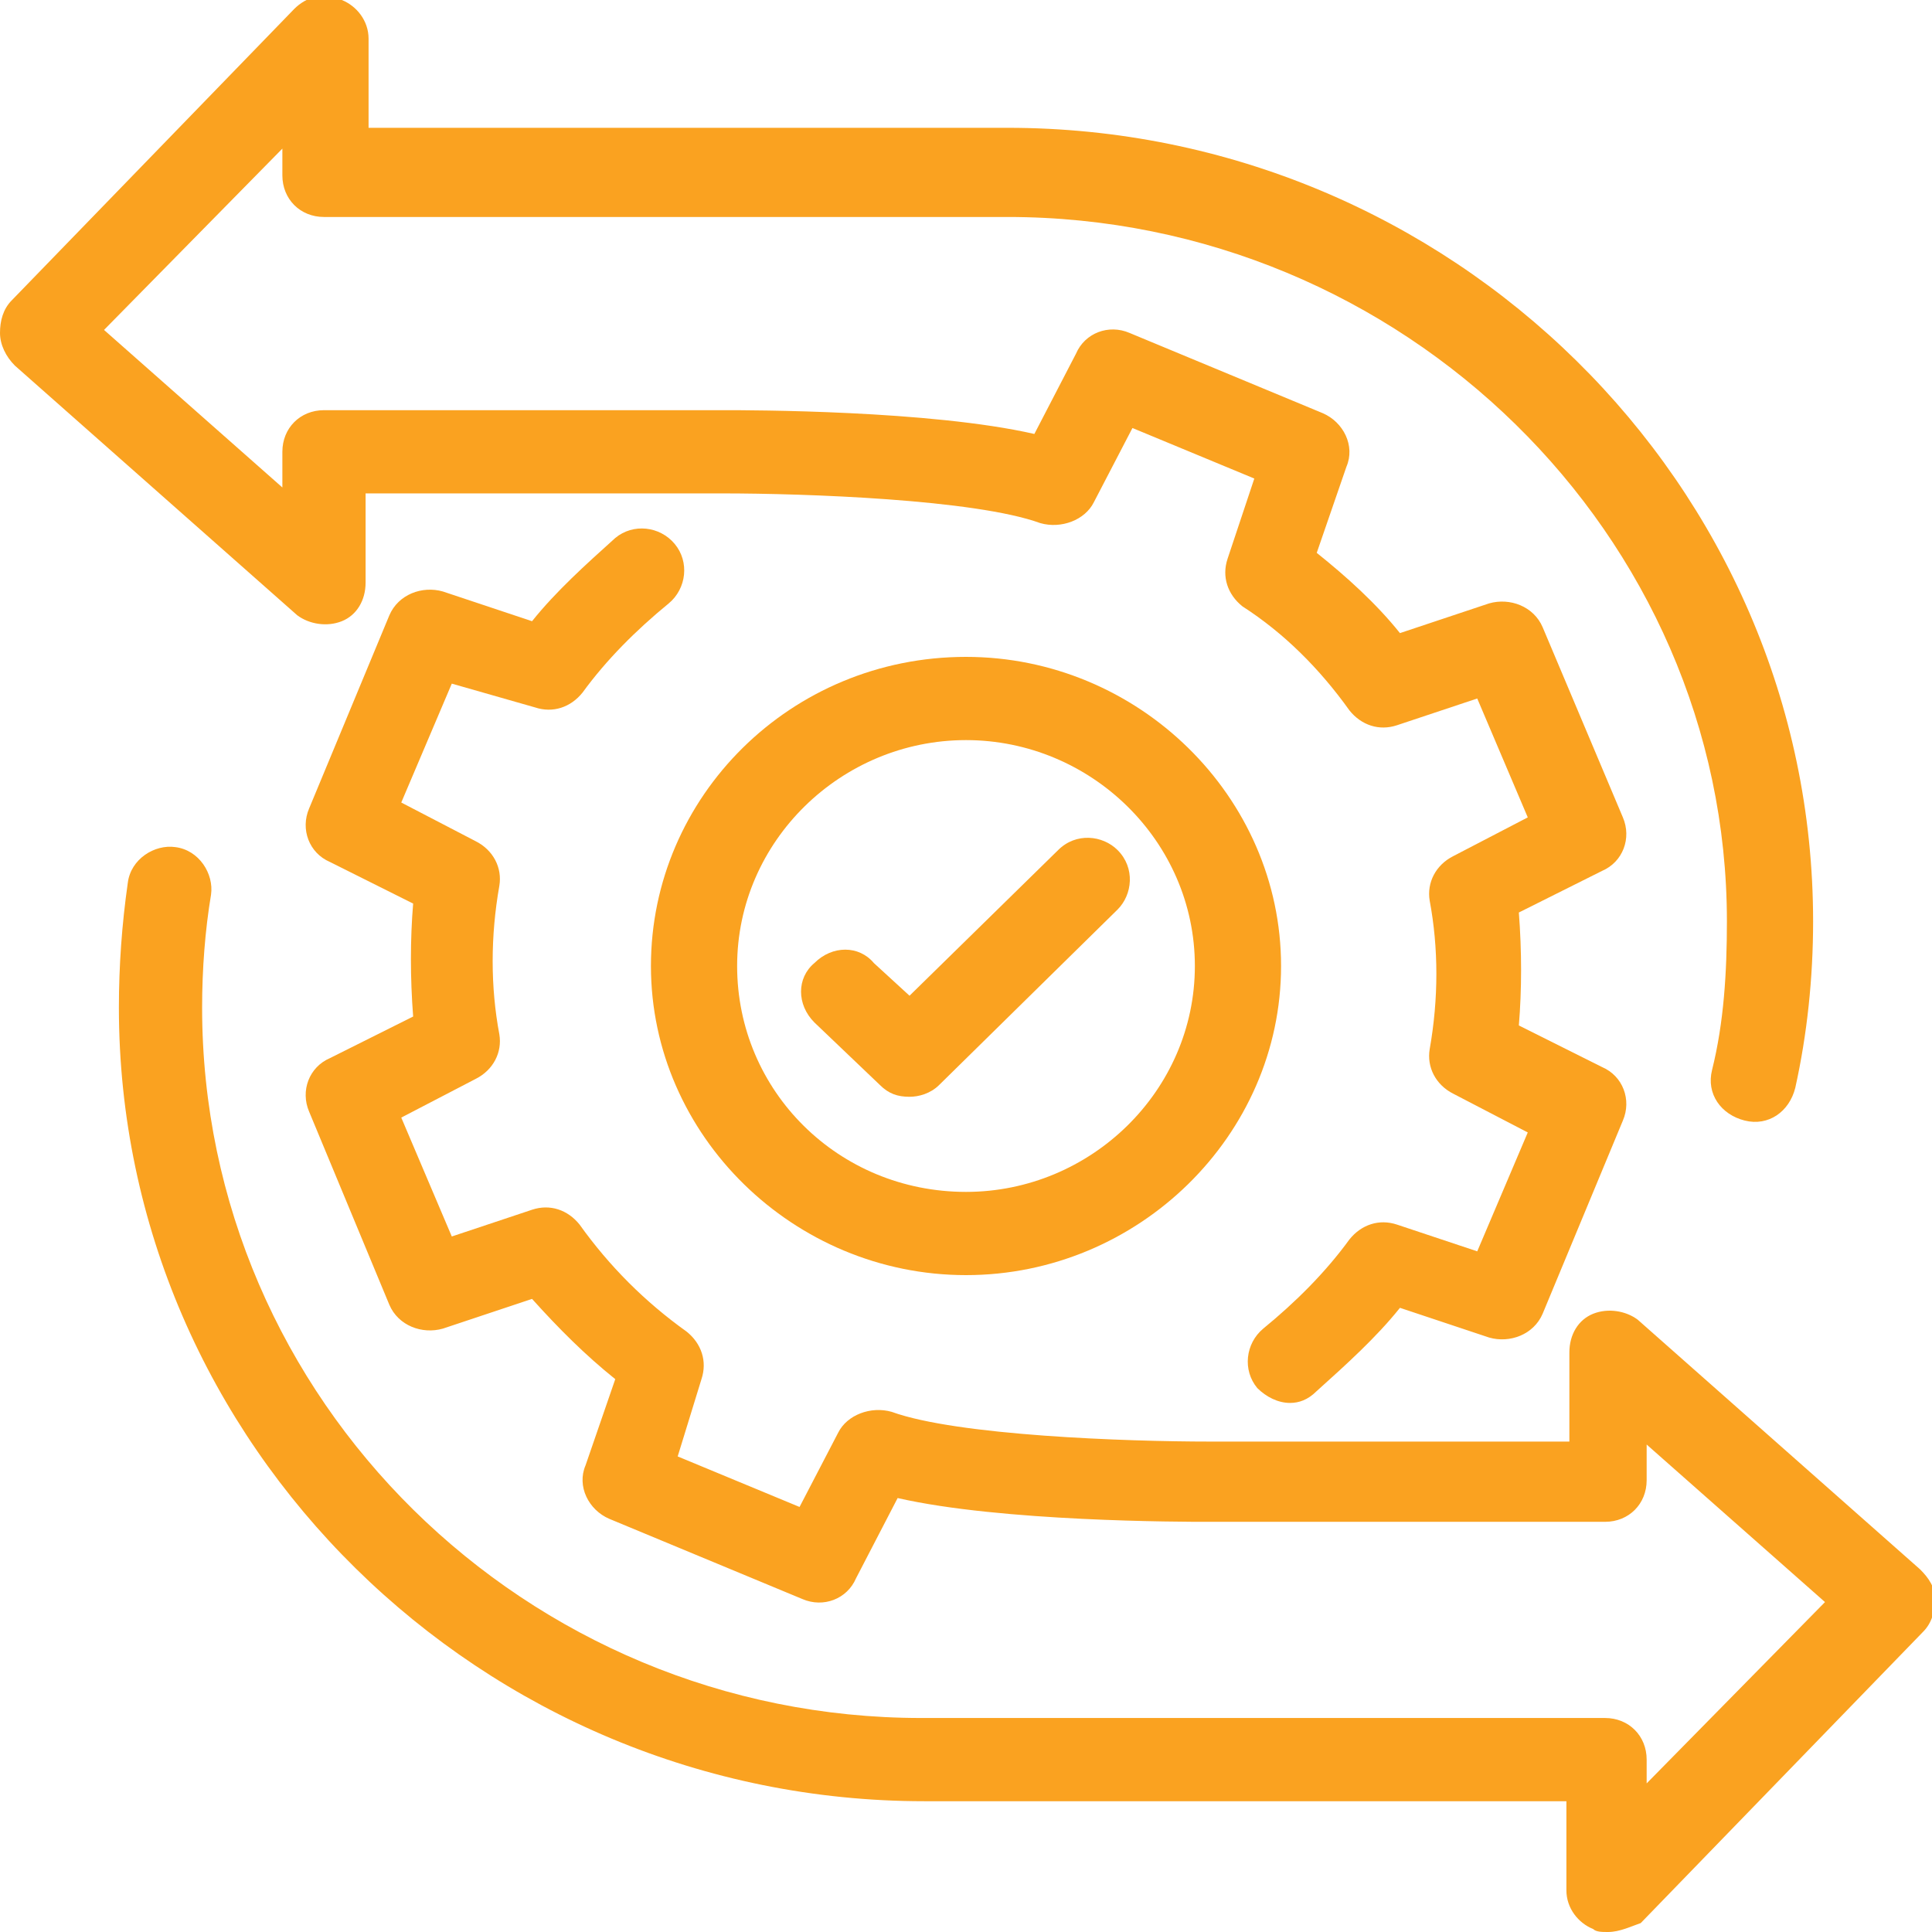 <?xml version="1.0" encoding="utf-8"?>
<!-- Generator: Adobe Illustrator 24.1.3, SVG Export Plug-In . SVG Version: 6.00 Build 0)  -->
<svg version="1.1" id="Layer_1" xmlns="http://www.w3.org/2000/svg" xmlns:xlink="http://www.w3.org/1999/xlink" x="0px" y="0px"
	 viewBox="0 0 65 65" style="enable-background:new 0 0 65 65;" xml:space="preserve">
<style type="text/css">
	.st0{fill:#FAA220;}
</style>
<g>
	<path class="st0" d="M54.1,65c-0.2,0-0.4,0-0.5-0.1c-0.5-0.2-0.9-0.7-0.9-1.3v-3H31.1c-14.9,0-27.1-12-27.1-26.7
		c0-1.4,0.1-2.8,0.3-4.2c0.1-0.8,0.9-1.3,1.6-1.2c0.8,0.1,1.3,0.9,1.2,1.6c-0.2,1.2-0.3,2.5-0.3,3.8c0,13.2,10.9,23.9,24.2,23.9h23
		c0.8,0,1.4,0.6,1.4,1.4V60l6-6.1l-6-5.3v1.2c0,0.8-0.6,1.4-1.4,1.4H40.6c-0.8,0-6.9,0-10.4-0.8l-1.4,2.7c-0.3,0.7-1.1,1-1.8,0.7
		l-6.5-2.7c-0.7-0.3-1.1-1.1-0.8-1.8l1-2.9c-1-0.8-1.9-1.7-2.8-2.7l-3,1c-0.7,0.2-1.5-0.1-1.8-0.8l-2.7-6.5c-0.3-0.7,0-1.5,0.7-1.8
		l2.8-1.4c-0.1-1.3-0.1-2.6,0-3.8l-2.8-1.4c-0.7-0.3-1-1.1-0.7-1.8l2.7-6.5c0.3-0.7,1.1-1,1.8-0.8l3,1c0.8-1,1.8-1.9,2.8-2.8
		c0.6-0.5,1.5-0.4,2,0.2c0.5,0.6,0.4,1.5-0.2,2c-1.1,0.9-2.1,1.9-2.9,3c-0.4,0.5-1,0.7-1.6,0.5L15.2,23l-1.7,4l2.5,1.3
		c0.6,0.3,0.9,0.9,0.8,1.5c-0.3,1.7-0.3,3.4,0,5c0.1,0.6-0.2,1.2-0.8,1.5l-2.5,1.3l1.7,4l2.7-0.9c0.6-0.2,1.2,0,1.6,0.5
		c1,1.4,2.2,2.6,3.6,3.6c0.5,0.4,0.7,1,0.5,1.6L22.8,49l4.1,1.7l1.3-2.5c0.3-0.6,1.1-0.9,1.8-0.7c2.2,0.8,7.9,1,10.7,1h12.1v-3
		c0-0.6,0.3-1.1,0.8-1.3c0.5-0.2,1.1-0.1,1.5,0.2l9.5,8.4c0.3,0.3,0.5,0.6,0.5,1c0,0.4-0.1,0.8-0.4,1.1l-9.5,9.8
		C54.9,64.8,54.5,65,54.1,65z"/>
	<path class="st0" d="M43.4,47.2c-0.4,0-0.8-0.2-1.1-0.5c-0.5-0.6-0.4-1.5,0.2-2c1.1-0.9,2.1-1.9,2.9-3c0.4-0.5,1-0.7,1.6-0.5
		l2.7,0.9l1.7-4l-2.5-1.3c-0.6-0.3-0.9-0.9-0.8-1.5c0.3-1.7,0.3-3.4,0-5c-0.1-0.6,0.2-1.2,0.8-1.5l2.5-1.3l-1.7-4L47,24.4
		c-0.6,0.2-1.2,0-1.6-0.5c-1-1.4-2.2-2.6-3.6-3.5c-0.5-0.4-0.7-1-0.5-1.6l0.9-2.7l-4.1-1.7l-1.3,2.5c-0.3,0.6-1.1,0.9-1.8,0.7
		c-2.2-0.8-7.9-1-10.7-1H12.3v3c0,0.6-0.3,1.1-0.8,1.3c-0.5,0.2-1.1,0.1-1.5-0.2l-9.5-8.4C0.2,12,0,11.6,0,11.2s0.1-0.8,0.4-1.1
		l9.5-9.8c0.4-0.4,1-0.6,1.6-0.3c0.5,0.2,0.9,0.7,0.9,1.3v3h21.5c14.9,0,27.1,12,27.1,26.7c0,1.9-0.2,3.8-0.6,5.6
		c-0.2,0.8-0.9,1.3-1.7,1.1c-0.8-0.2-1.3-0.9-1.1-1.7c0.4-1.6,0.5-3.3,0.5-5C58.1,18,47.2,7.3,33.9,7.3h-23c-0.8,0-1.4-0.6-1.4-1.4
		V5l-6,6.1l6,5.3v-1.2c0-0.8,0.6-1.4,1.4-1.4h13.5c0.8,0,6.9,0,10.4,0.8l1.4-2.7c0.3-0.7,1.1-1,1.8-0.7l6.5,2.7
		c0.7,0.3,1.1,1.1,0.8,1.8l-1,2.9c1,0.8,2,1.7,2.8,2.7l3-1c0.7-0.2,1.5,0.1,1.8,0.8l2.7,6.4c0.3,0.7,0,1.5-0.7,1.8l-2.8,1.4
		c0.1,1.3,0.1,2.6,0,3.8l2.8,1.4c0.7,0.3,1,1.1,0.7,1.8l-2.7,6.5c-0.3,0.7-1.1,1-1.8,0.8l-3-1c-0.8,1-1.8,1.9-2.8,2.8
		C44,47.1,43.7,47.2,43.4,47.2z"/>
	<g>
		<path class="st0" d="M32.5,42.9c-5.8,0-10.6-4.7-10.6-10.4c0-5.7,4.7-10.4,10.6-10.4c5.8,0,10.6,4.7,10.6,10.4
			C43.1,38.2,38.3,42.9,32.5,42.9z M32.5,24.9c-4.2,0-7.7,3.4-7.7,7.6c0,4.2,3.4,7.6,7.7,7.6c4.2,0,7.7-3.4,7.7-7.6
			C40.2,28.3,36.7,24.9,32.5,24.9z"/>
		<path class="st0" d="M30.6,36.9c-0.4,0-0.7-0.1-1-0.4l-2.2-2.1c-0.6-0.6-0.6-1.5,0-2c0.6-0.6,1.5-0.6,2,0l1.2,1.1l5-4.9
			c0.6-0.6,1.5-0.5,2,0c0.6,0.6,0.5,1.5,0,2l-6,5.9C31.3,36.8,30.9,36.9,30.6,36.9z"/>
	</g>
</g>
</svg>

